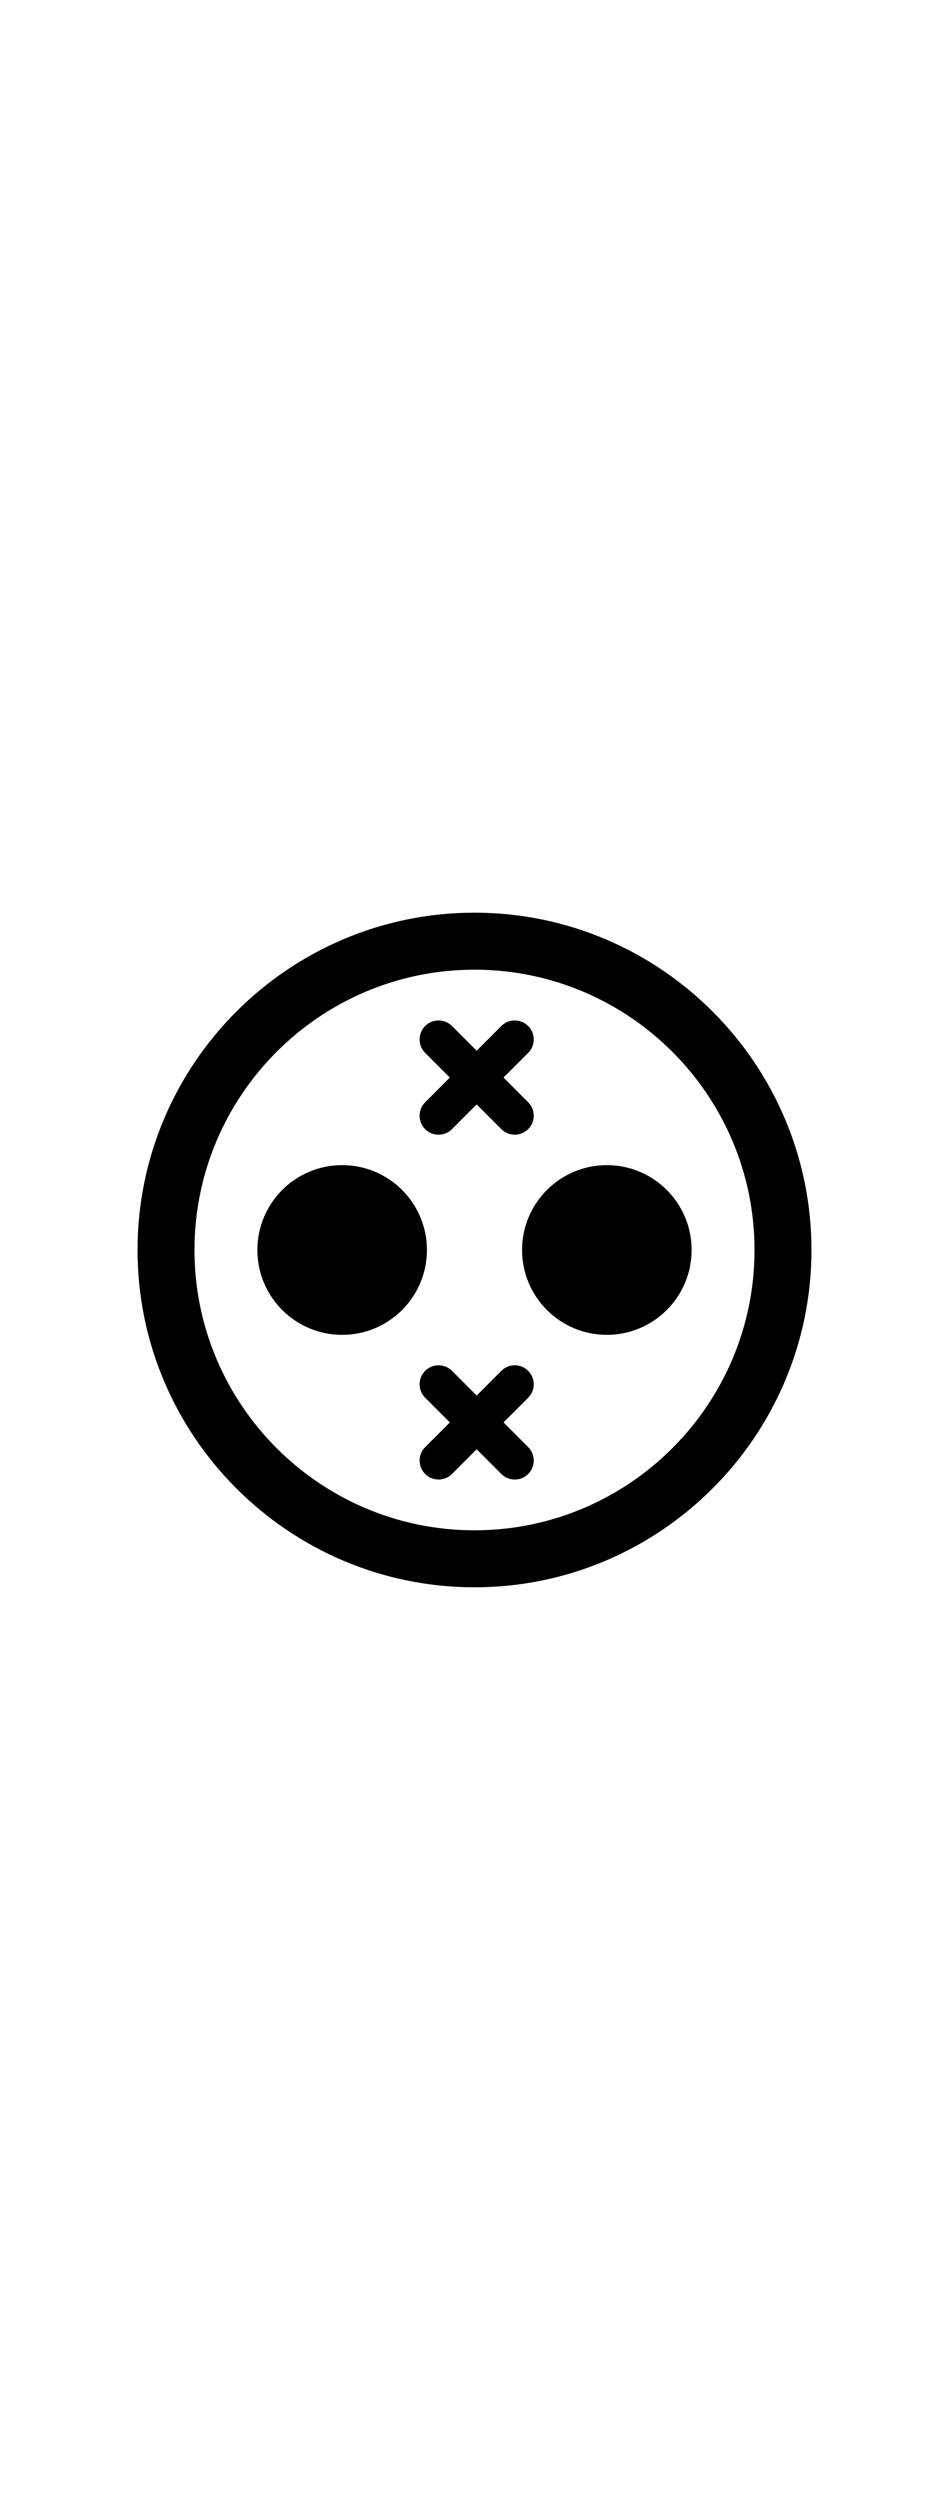 <svg enable-background="new 0 0 100 100" width="38px" viewBox="0 0 100 100" xmlns="http://www.w3.org/2000/svg"><path d="m50 85.507c19.578 0 35.507-15.928 35.507-35.507s-15.929-35.507-35.507-35.507-35.507 15.929-35.507 35.507 15.929 35.507 35.507 35.507zm0-65.014c16.271 0 29.507 13.237 29.507 29.507 0 16.27-13.236 29.507-29.507 29.507s-29.507-13.237-29.507-29.507c0-16.271 13.236-29.507 29.507-29.507z"/><circle cx="36.054" cy="50" r="8.933"/><circle cx="63.946" cy="50" r="8.933"/><path d="m44.8 37.278c.391.391.902.586 1.414.586s1.023-.195 1.414-.586l2.6-2.6 2.6 2.6c.391.391.902.586 1.414.586s1.023-.195 1.414-.586c.781-.781.781-2.047 0-2.828l-2.6-2.6 2.6-2.6c.781-.781.781-2.047 0-2.828s-2.047-.781-2.828 0l-2.6 2.6-2.6-2.6c-.781-.781-2.047-.781-2.828 0s-.781 2.047 0 2.828l2.6 2.6-2.6 2.6c-.781.781-.781 2.047 0 2.828z"/><path d="m55.656 62.722c-.781-.781-2.047-.781-2.828 0l-2.6 2.6-2.6-2.6c-.781-.781-2.047-.781-2.828 0-.781.781-.781 2.047 0 2.828l2.6 2.6-2.6 2.6c-.781.781-.781 2.047 0 2.828.391.391.902.586 1.414.586s1.023-.195 1.414-.586l2.6-2.6 2.6 2.6c.391.391.902.586 1.414.586s1.023-.195 1.414-.586c.781-.781.781-2.047 0-2.828l-2.6-2.6 2.6-2.6c.781-.781.781-2.047 0-2.828z"/></svg>